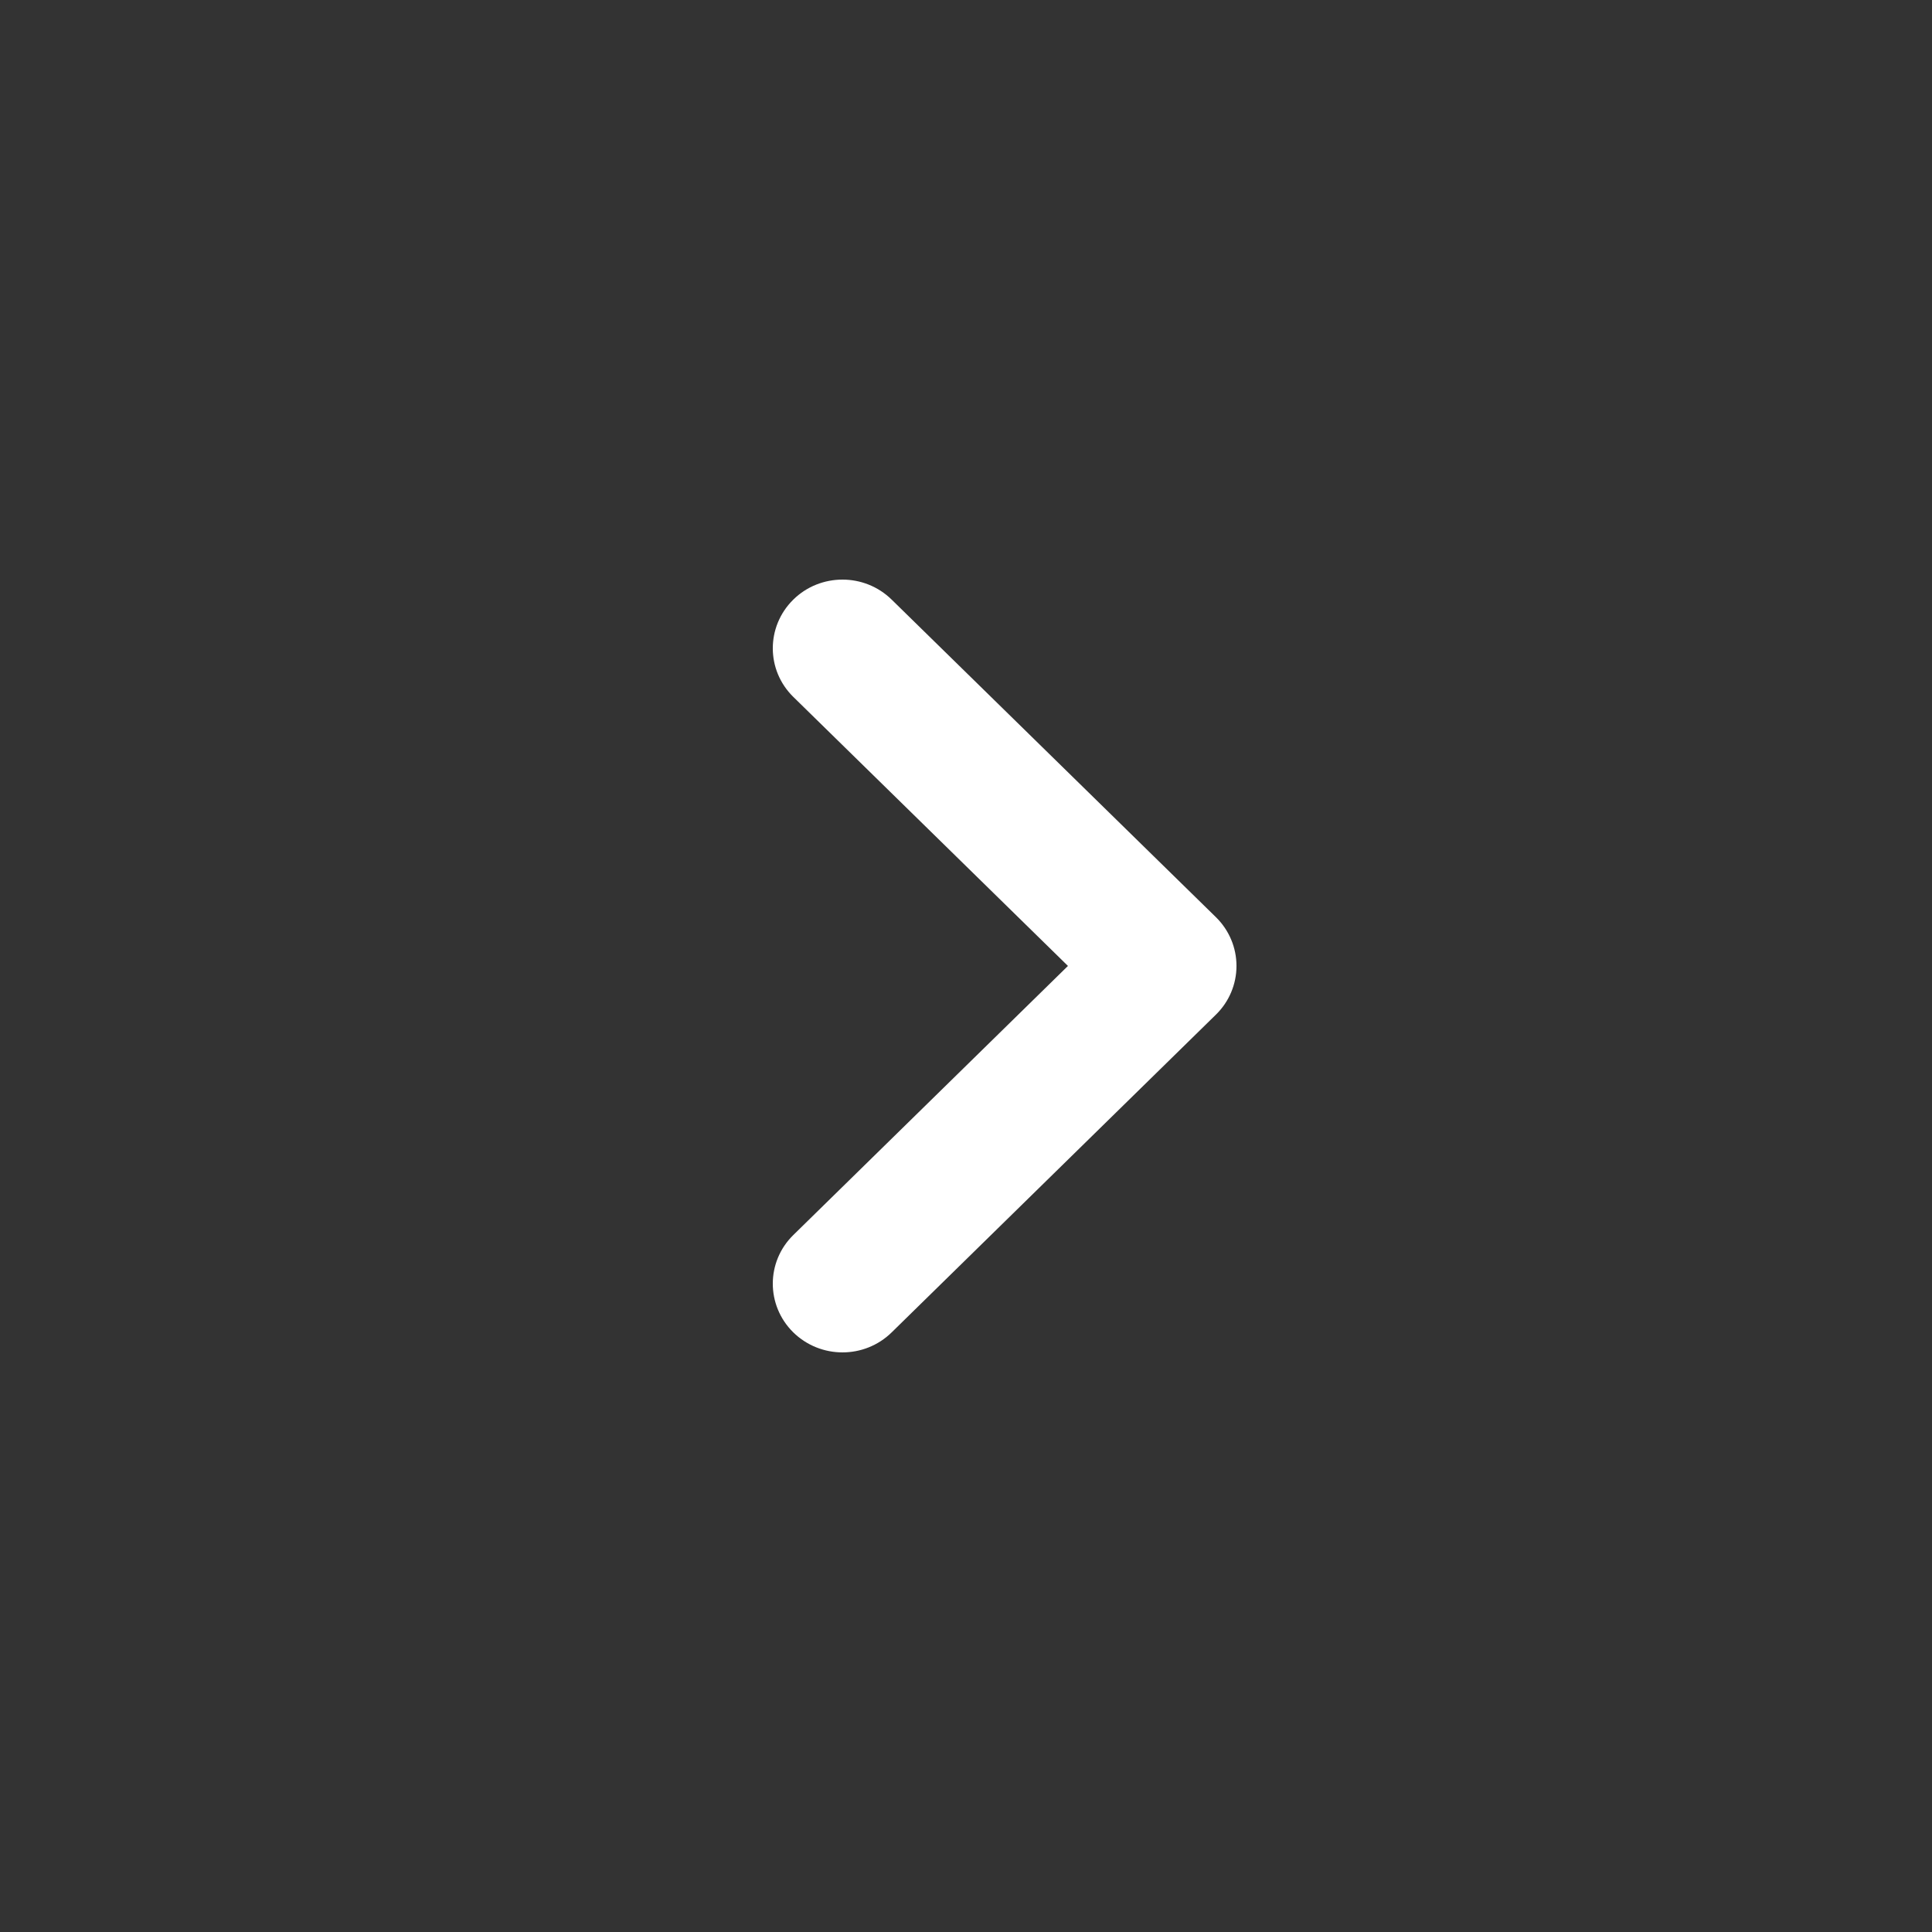 <svg xmlns="http://www.w3.org/2000/svg" width="30" height="30" viewBox="0 0 30 30" fill="none">
<rect x="0" y="0" width="30" height="30" fill="#333333" stroke="none"/>
<path d="M13.082 9C13.358 9 13.635 9.104 13.846 9.311L18.882 14.243C19.086 14.444 19.2 14.715 19.2 14.999C19.2 15.282 19.086 15.554 18.882 15.754L13.846 20.689C13.423 21.104 12.739 21.104 12.315 20.686C11.894 20.268 11.895 19.593 12.318 19.178L16.583 14.999L12.318 10.821C11.895 10.406 11.894 9.732 12.315 9.314C12.526 9.104 12.805 9 13.082 9Z" fill="#fff"/>
</svg>